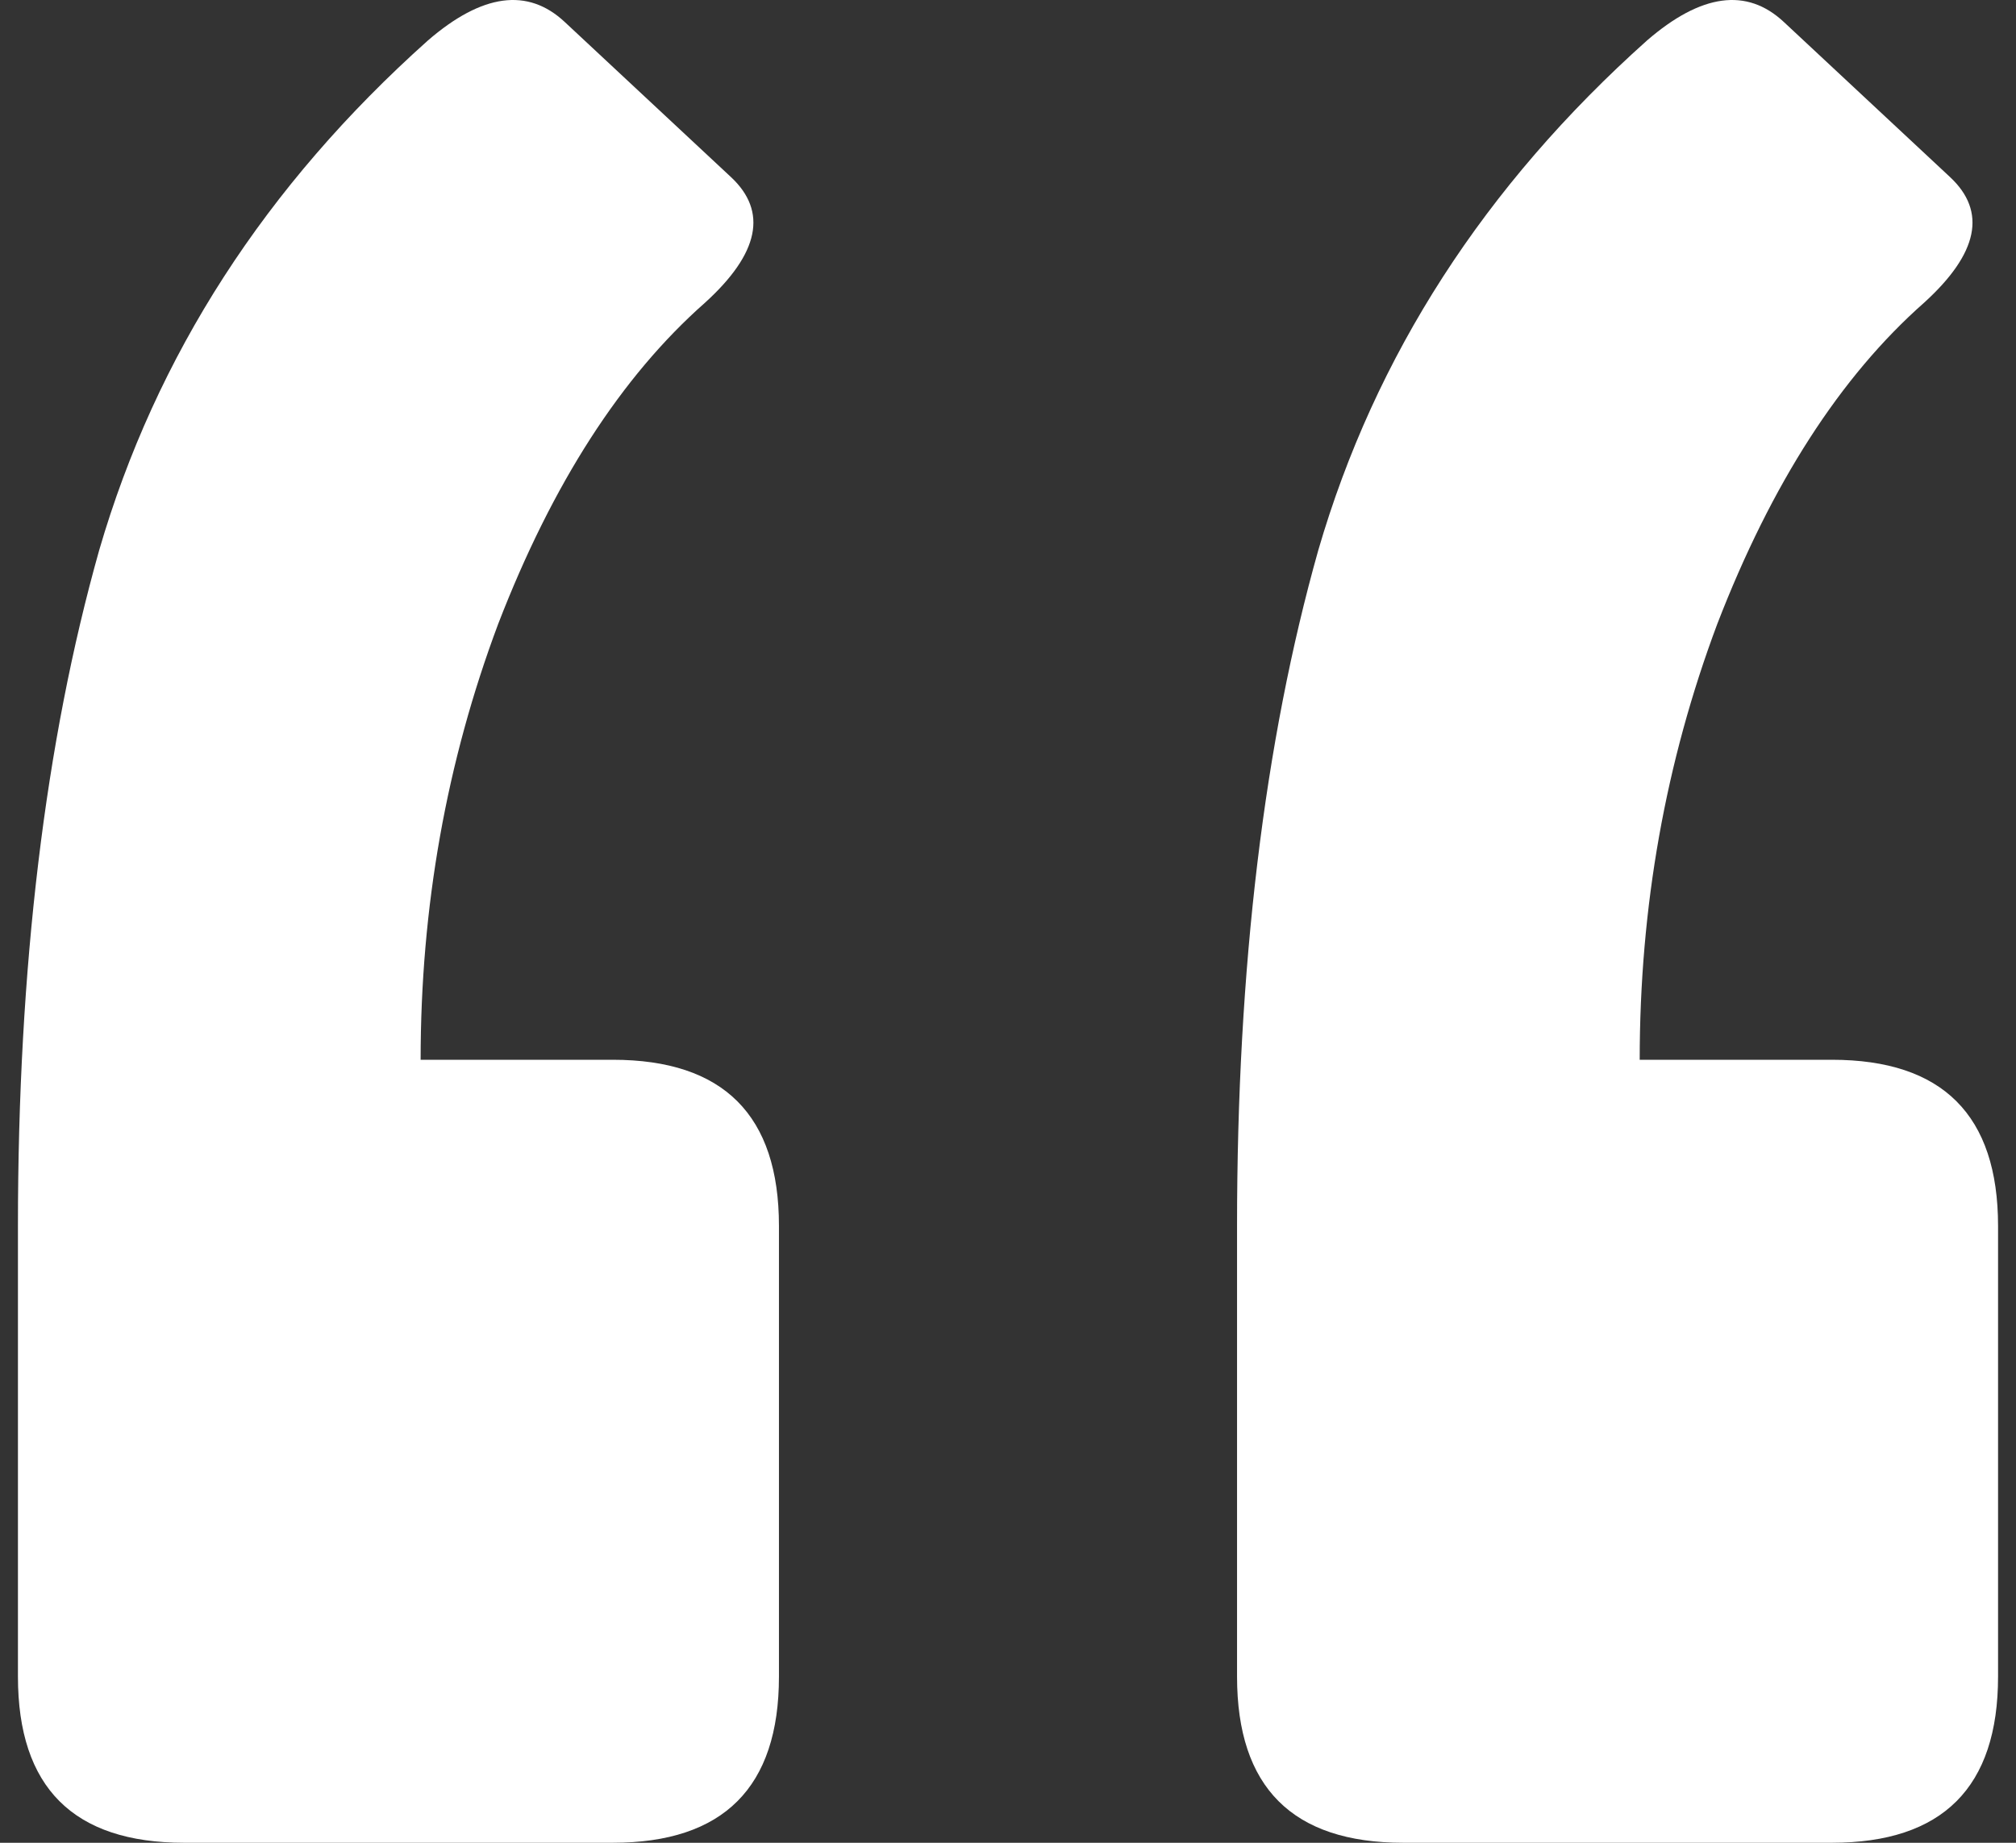 <svg width="70" height="64" viewBox="0 0 70 64" fill="none" xmlns="http://www.w3.org/2000/svg">
<rect x="0" y="0" width="70" height="64" fill="#333333" stroke="none"/>
<path d="M63.605 36.806C67.453 36.806 69.377 38.73 69.377 42.579V58.228C69.377 62.076 67.453 64 63.605 64H48.725C44.877 64 42.953 62.076 42.953 58.228V42.579C42.953 33.599 43.894 25.775 45.775 19.105C47.742 12.349 51.547 6.449 57.191 1.403C59.072 -0.222 60.654 -0.435 61.937 0.762L67.709 6.149C68.992 7.346 68.693 8.8 66.811 10.511C63.904 13.076 61.51 16.796 59.628 21.67C57.832 26.459 56.934 31.504 56.934 36.806H63.605ZM21.275 36.806C25.123 36.806 27.047 38.73 27.047 42.579V58.228C27.047 62.076 25.123 64 21.275 64H6.395C2.547 64 0.623 62.076 0.623 58.228V42.579C0.623 33.599 1.564 25.775 3.445 19.105C5.412 12.349 9.217 6.449 14.861 1.403C16.743 -0.222 18.325 -0.435 19.607 0.762L25.38 6.149C26.662 7.346 26.363 8.8 24.482 10.511C21.574 13.076 19.18 16.796 17.298 21.67C15.503 26.459 14.605 31.504 14.605 36.806H21.275Z" fill="white"/>
</svg>
